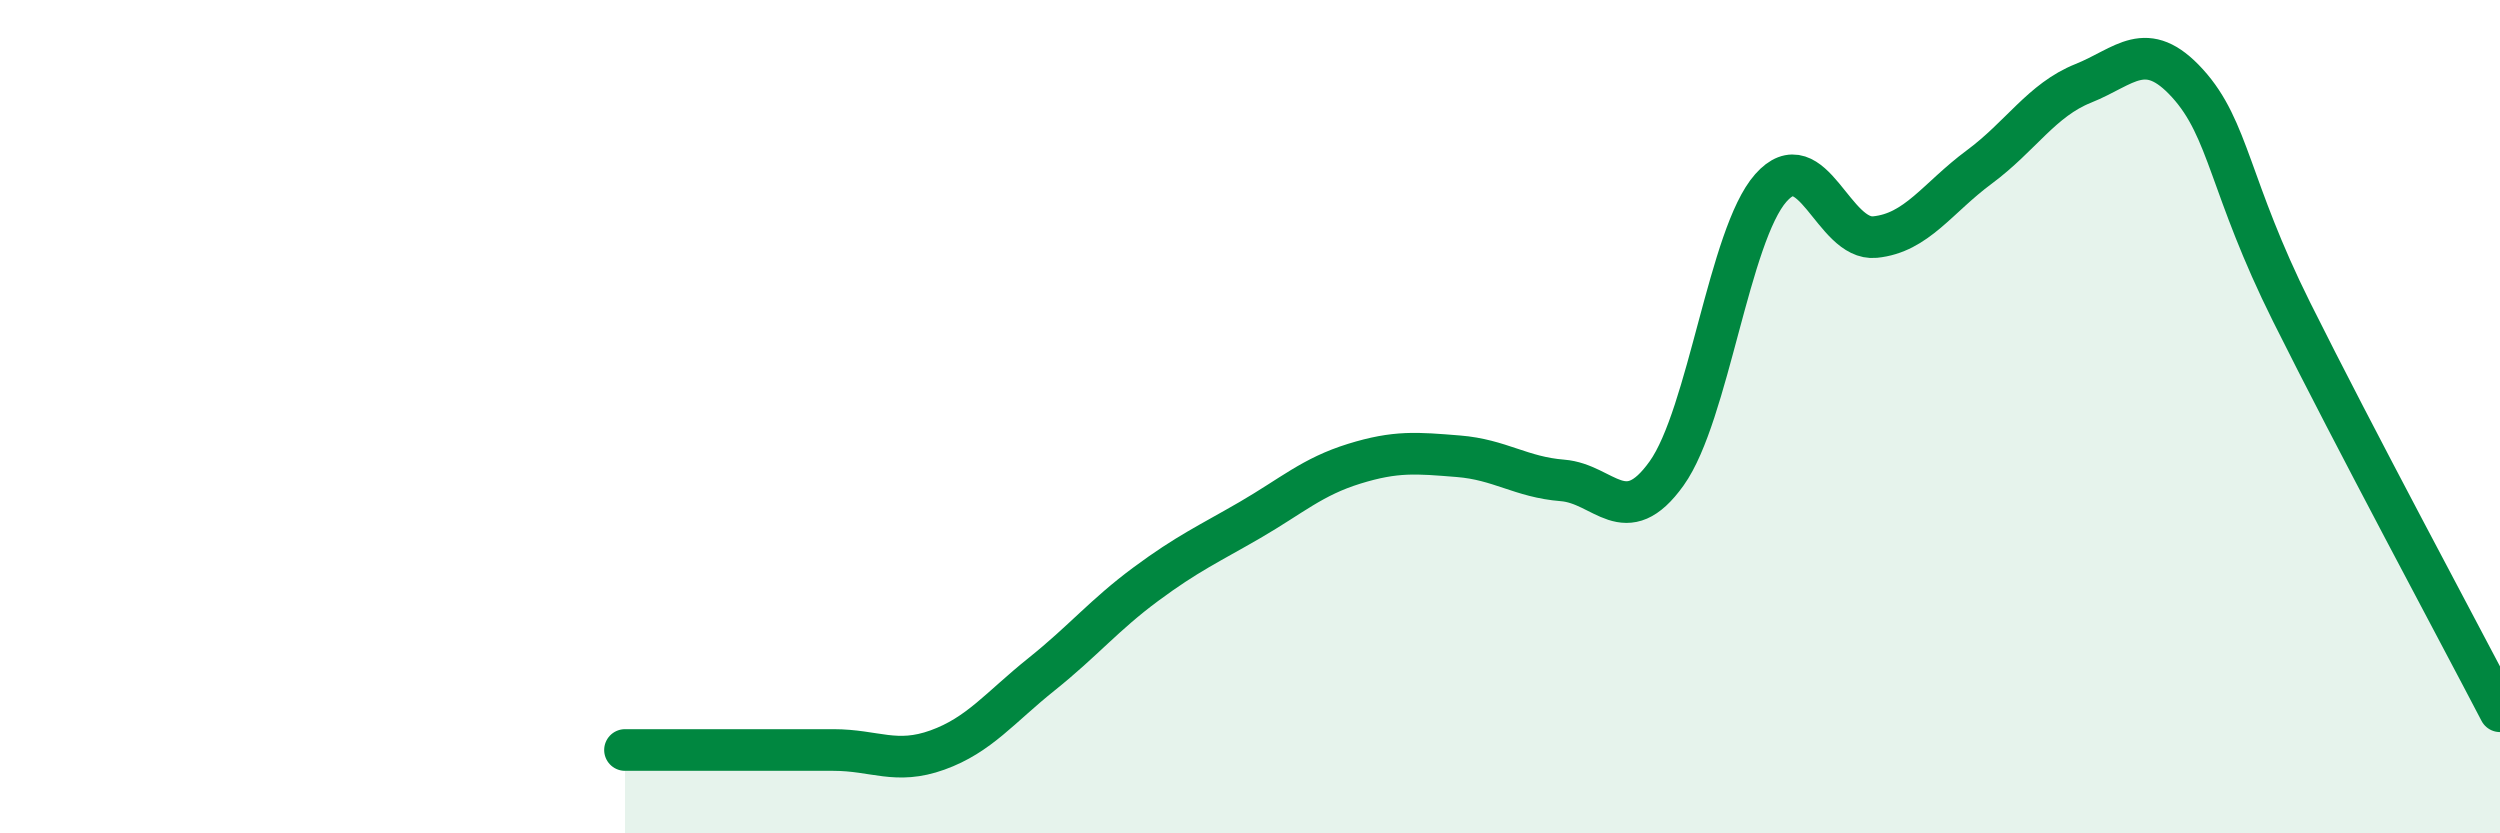 
    <svg width="60" height="20" viewBox="0 0 60 20" xmlns="http://www.w3.org/2000/svg">
      <path
        d="M 15,18 C 15.5,18 16.5,18 17.5,18 C 18.5,18 19,18 20,18 C 21,18 21.5,18.36 22.5,18 C 23.5,17.64 24,16.98 25,16.18 C 26,15.38 26.5,14.76 27.5,14.02 C 28.5,13.28 29,13.06 30,12.48 C 31,11.9 31.5,11.44 32.5,11.13 C 33.5,10.82 34,10.87 35,10.95 C 36,11.03 36.5,11.45 37.5,11.53 C 38.5,11.61 39,12.76 40,11.36 C 41,9.96 41.5,5.64 42.5,4.51 C 43.5,3.38 44,5.79 45,5.69 C 46,5.59 46.5,4.75 47.5,4.01 C 48.5,3.27 49,2.4 50,2 C 51,1.6 51.5,0.9 52.5,2 C 53.5,3.1 53.5,4.48 55,7.49 C 56.5,10.5 59,15.15 60,17.07L60 20L15 20Z"
        fill="#008740"
        opacity="0.1"
        stroke-linecap="round"
        stroke-linejoin="round"
      />
      <path
        d="M 15,18 C 15.5,18 16.5,18 17.5,18 C 18.5,18 19,18 20,18 C 21,18 21.5,18.36 22.5,18 C 23.5,17.64 24,16.98 25,16.18 C 26,15.38 26.5,14.76 27.5,14.02 C 28.5,13.28 29,13.06 30,12.48 C 31,11.9 31.5,11.44 32.5,11.13 C 33.5,10.82 34,10.87 35,10.95 C 36,11.03 36.5,11.45 37.5,11.53 C 38.5,11.61 39,12.76 40,11.36 C 41,9.96 41.5,5.64 42.5,4.51 C 43.5,3.38 44,5.79 45,5.69 C 46,5.59 46.5,4.75 47.5,4.01 C 48.5,3.27 49,2.4 50,2 C 51,1.6 51.5,0.9 52.5,2 C 53.5,3.1 53.5,4.48 55,7.49 C 56.5,10.5 59,15.15 60,17.07"
        stroke="#008740"
        stroke-width="1"
        fill="none"
        stroke-linecap="round"
        stroke-linejoin="round"
      />
    </svg>
  
